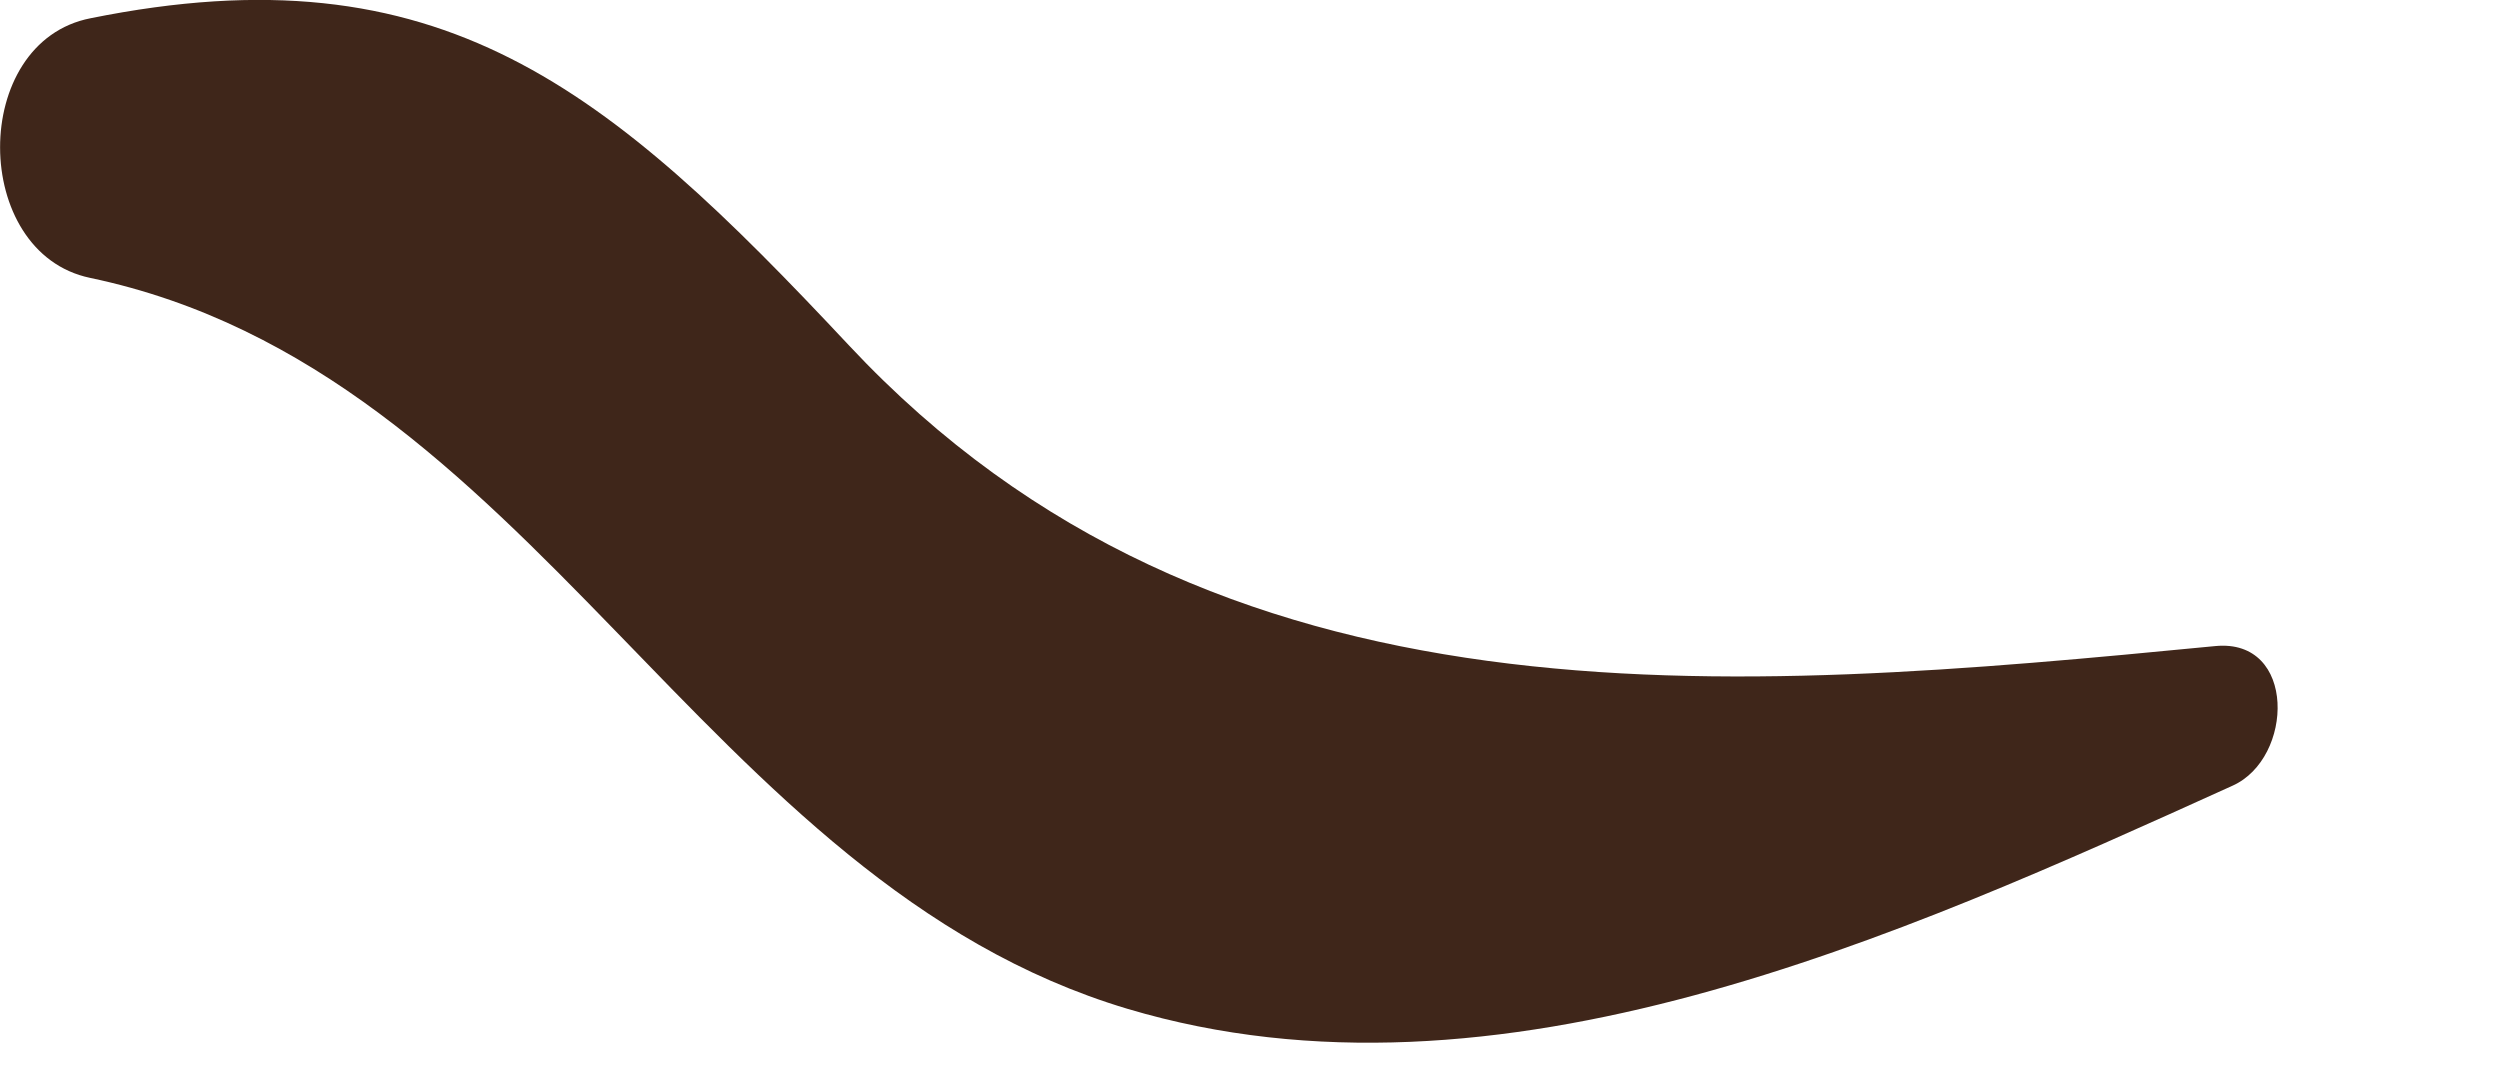 <?xml version="1.0" encoding="utf-8"?>
<svg xmlns="http://www.w3.org/2000/svg" fill="none" height="100%" overflow="visible" preserveAspectRatio="none" style="display: block;" viewBox="0 0 7 3" width="100%">
<path d="M0.252 0.778C1.495 1.039 1.961 2.468 3.158 2.825C4.196 3.134 5.317 2.623 6.251 2.2C6.423 2.123 6.431 1.787 6.203 1.809C4.839 1.941 3.407 2.068 2.377 0.967C1.7 0.244 1.235 -0.147 0.254 0.051C-0.086 0.117 -0.082 0.708 0.252 0.778Z" fill="#3F261A" id="XMLID_299_"/>
</svg>